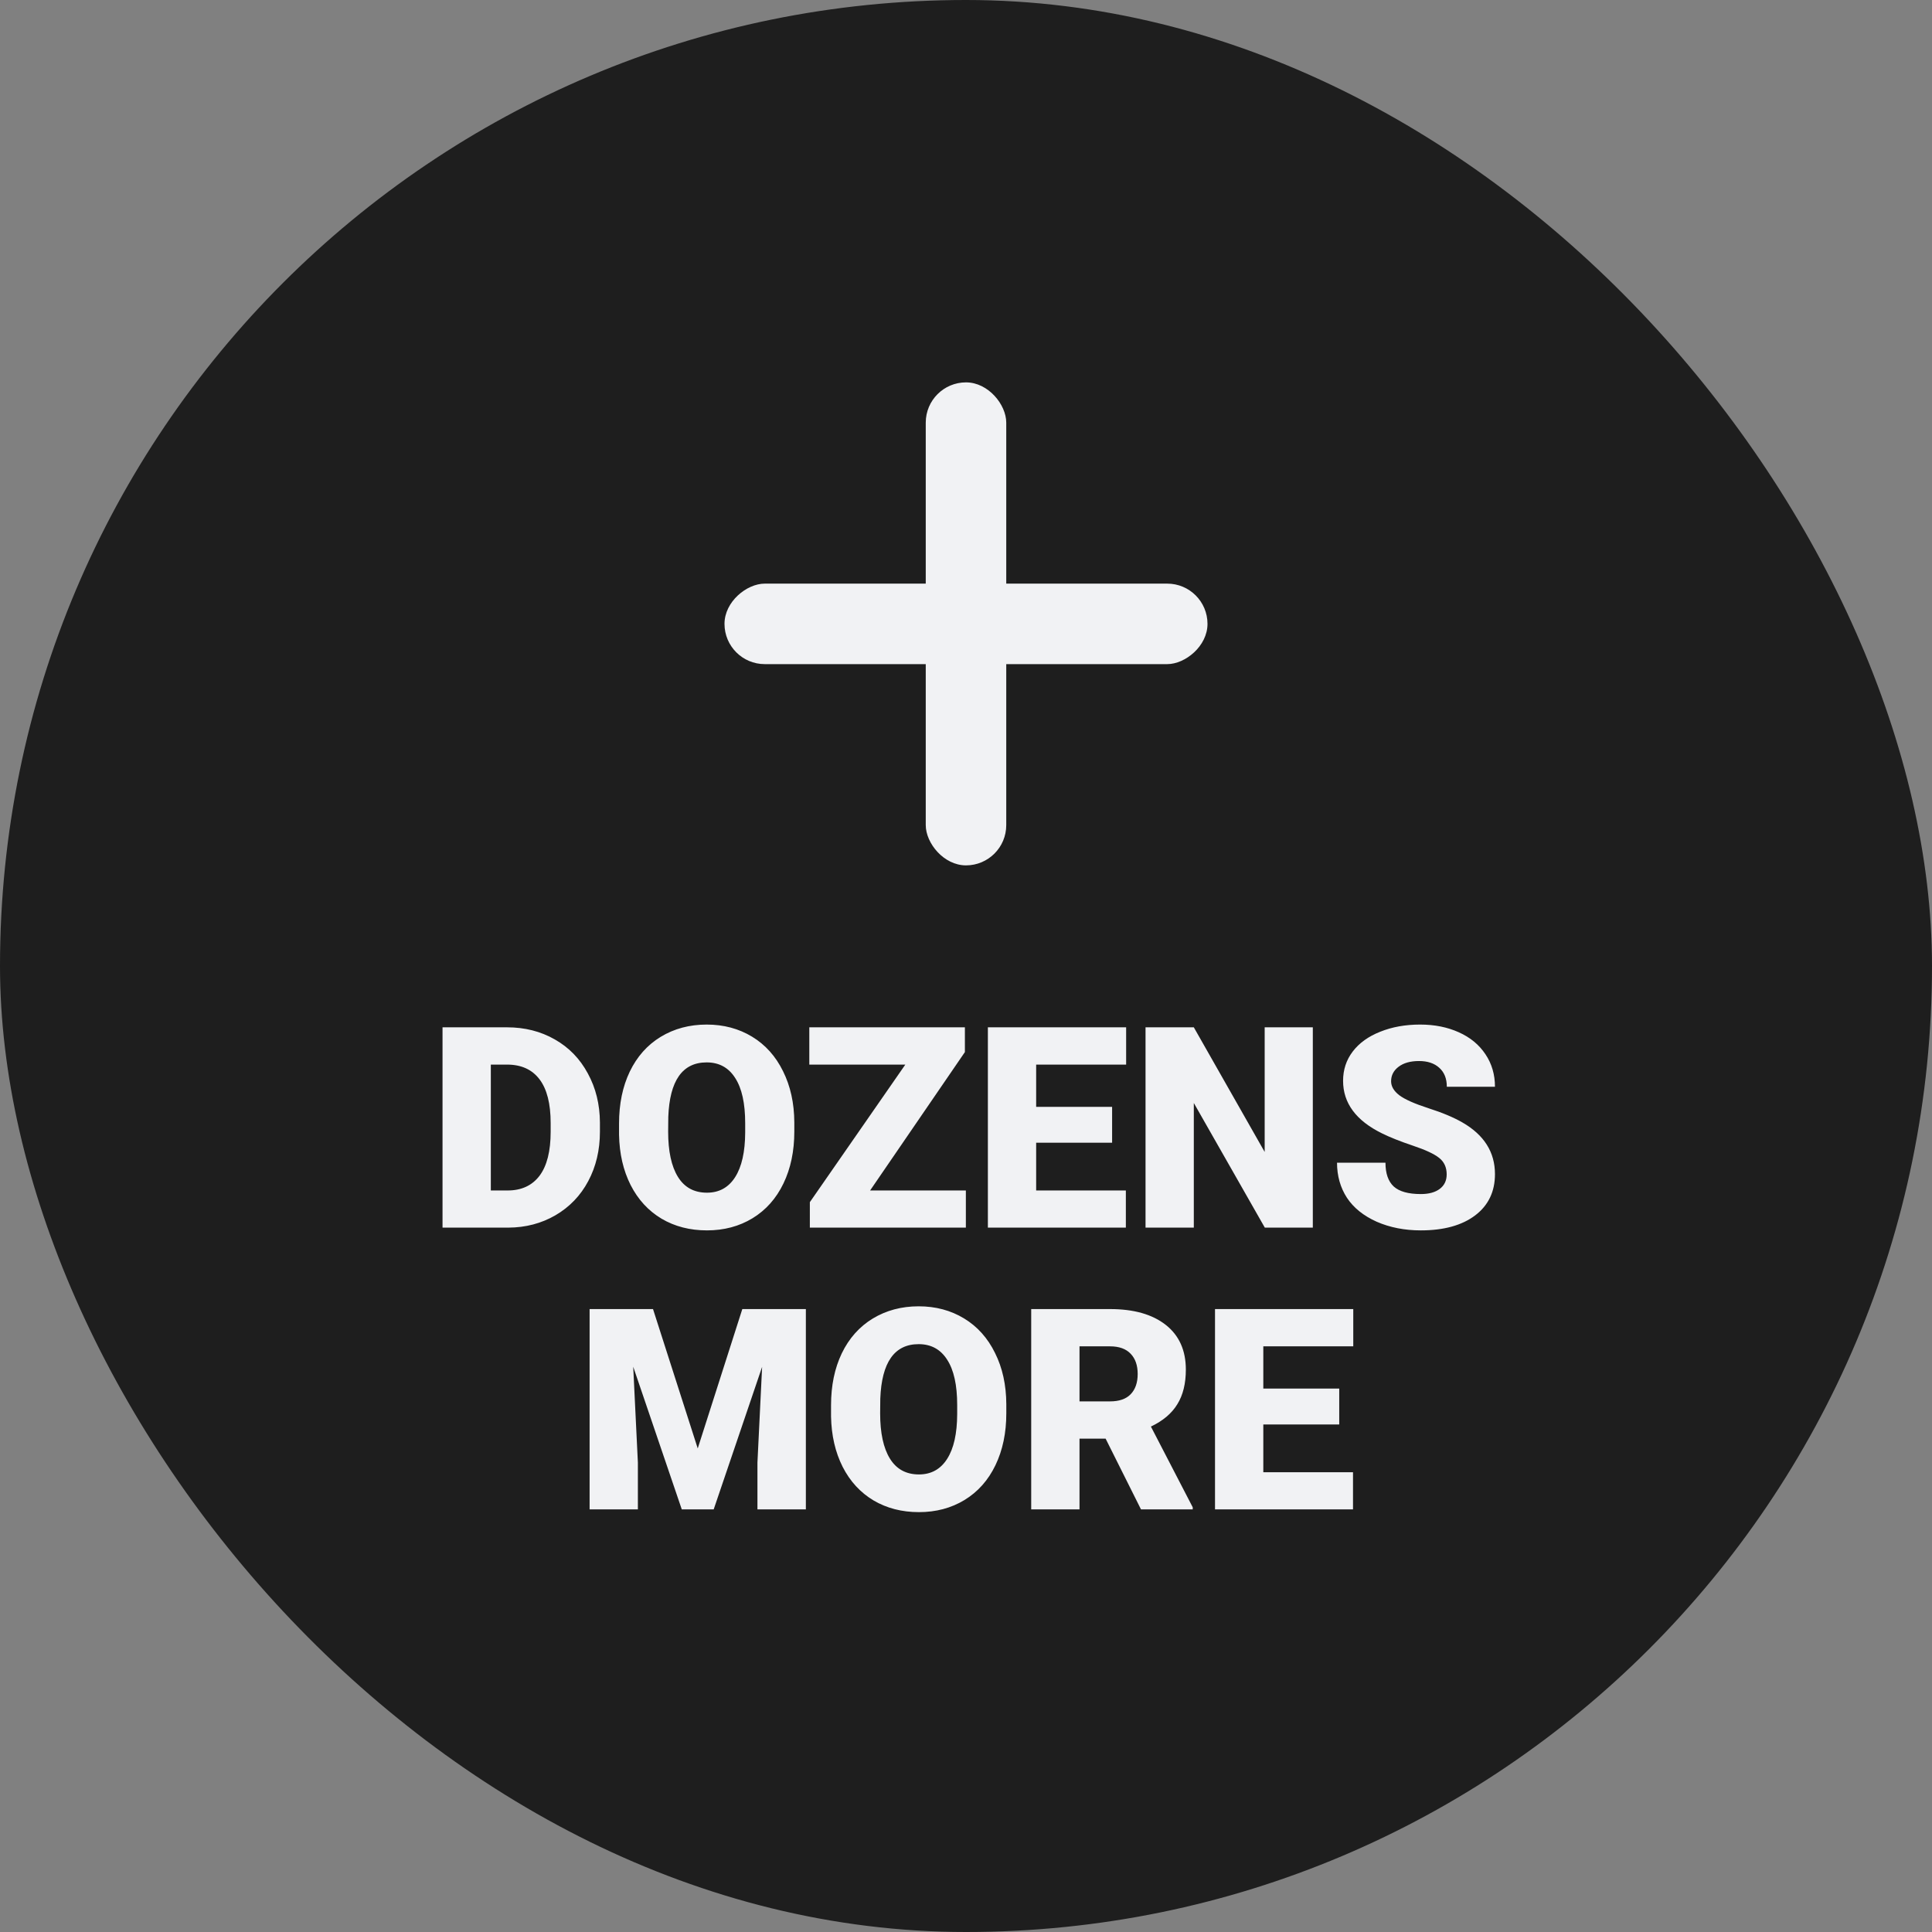 <?xml version="1.0" encoding="utf-8"?><svg width="96" height="96" viewBox="0 0 96 96" fill="none" xmlns="http://www.w3.org/2000/svg">
<rect x="0" y="0" width="96" height="96" fill="#808080" stroke="none"/>
<rect width="96" height="96" rx="48" fill="#1E1E1E"/>
<path d="M21.989 61V51.047H25.195C26.075 51.047 26.866 51.247 27.567 51.648C28.269 52.045 28.816 52.608 29.208 53.337C29.605 54.062 29.805 54.875 29.81 55.777V56.235C29.81 57.147 29.616 57.965 29.229 58.69C28.846 59.41 28.303 59.975 27.602 60.385C26.904 60.79 26.125 60.995 25.264 61H21.989ZM24.389 52.899V59.154H25.223C25.911 59.154 26.439 58.91 26.809 58.423C27.178 57.931 27.362 57.202 27.362 56.235V55.805C27.362 54.843 27.178 54.118 26.809 53.631C26.439 53.143 25.902 52.899 25.195 52.899H24.389ZM39.469 56.228C39.469 57.199 39.289 58.058 38.929 58.806C38.569 59.553 38.056 60.13 37.391 60.535C36.73 60.936 35.976 61.137 35.128 61.137C34.28 61.137 33.528 60.943 32.872 60.556C32.216 60.164 31.703 59.605 31.334 58.881C30.969 58.156 30.778 57.325 30.76 56.386V55.825C30.76 54.85 30.938 53.991 31.293 53.248C31.653 52.501 32.166 51.924 32.831 51.519C33.501 51.113 34.262 50.91 35.114 50.91C35.957 50.91 36.709 51.111 37.37 51.512C38.031 51.913 38.544 52.485 38.908 53.227C39.277 53.966 39.464 54.813 39.469 55.77V56.228ZM37.028 55.812C37.028 54.823 36.862 54.073 36.529 53.562C36.201 53.047 35.73 52.79 35.114 52.79C33.911 52.79 33.275 53.692 33.207 55.497L33.2 56.228C33.2 57.204 33.362 57.953 33.685 58.477C34.009 59.002 34.49 59.264 35.128 59.264C35.734 59.264 36.201 59.006 36.529 58.491C36.857 57.976 37.024 57.236 37.028 56.27V55.812ZM43.235 59.154H47.993V61H40.241V59.735L44.985 52.899H40.214V51.047H47.945V52.277L43.235 59.154ZM55.26 56.782H51.486V59.154H55.943V61H49.087V51.047H55.957V52.899H51.486V54.998H55.26V56.782ZM65.233 61H62.848L59.32 54.807V61H56.921V51.047H59.32L62.841 57.24V51.047H65.233V61ZM71.885 58.355C71.885 58.004 71.759 57.73 71.509 57.534C71.263 57.338 70.828 57.135 70.203 56.926C69.579 56.716 69.068 56.513 68.672 56.317C67.382 55.684 66.737 54.813 66.737 53.706C66.737 53.155 66.897 52.669 67.216 52.25C67.539 51.826 67.995 51.498 68.583 51.266C69.171 51.029 69.832 50.91 70.565 50.91C71.281 50.91 71.921 51.038 72.486 51.293C73.056 51.548 73.498 51.913 73.812 52.387C74.127 52.856 74.284 53.394 74.284 54H71.892C71.892 53.594 71.766 53.28 71.516 53.057C71.269 52.833 70.935 52.722 70.511 52.722C70.082 52.722 69.743 52.817 69.492 53.009C69.246 53.196 69.123 53.435 69.123 53.727C69.123 53.982 69.26 54.214 69.533 54.424C69.807 54.629 70.287 54.843 70.976 55.066C71.664 55.285 72.229 55.522 72.671 55.777C73.746 56.397 74.284 57.252 74.284 58.341C74.284 59.211 73.956 59.895 73.3 60.392C72.644 60.888 71.743 61.137 70.6 61.137C69.793 61.137 69.061 60.993 68.405 60.706C67.754 60.414 67.261 60.018 66.929 59.517C66.601 59.011 66.436 58.43 66.436 57.773H68.843C68.843 58.307 68.98 58.701 69.253 58.956C69.531 59.207 69.98 59.332 70.6 59.332C70.996 59.332 71.308 59.248 71.536 59.079C71.769 58.906 71.885 58.664 71.885 58.355ZM32.448 65.047L34.67 71.972L36.885 65.047H40.043V75H37.637V72.676L37.869 67.918L35.463 75H33.877L31.464 67.911L31.696 72.676V75H29.297V65.047H32.448ZM50.003 70.228C50.003 71.199 49.823 72.058 49.463 72.806C49.103 73.553 48.59 74.13 47.925 74.535C47.264 74.936 46.51 75.137 45.662 75.137C44.815 75.137 44.062 74.943 43.406 74.556C42.75 74.164 42.237 73.606 41.868 72.881C41.504 72.156 41.312 71.325 41.294 70.386V69.825C41.294 68.85 41.472 67.991 41.827 67.248C42.187 66.501 42.7 65.924 43.365 65.519C44.035 65.113 44.796 64.91 45.648 64.91C46.492 64.91 47.243 65.111 47.904 65.512C48.565 65.913 49.078 66.485 49.442 67.228C49.812 67.966 49.998 68.814 50.003 69.77V70.228ZM47.562 69.811C47.562 68.823 47.396 68.073 47.063 67.562C46.735 67.047 46.264 66.79 45.648 66.79C44.445 66.79 43.81 67.692 43.741 69.497L43.734 70.228C43.734 71.204 43.896 71.954 44.22 72.478C44.543 73.002 45.024 73.264 45.662 73.264C46.268 73.264 46.735 73.006 47.063 72.491C47.392 71.976 47.558 71.236 47.562 70.269V69.811ZM54.938 71.486H53.64V75H51.24V65.047H55.157C56.338 65.047 57.26 65.309 57.926 65.833C58.591 66.357 58.924 67.098 58.924 68.055C58.924 68.747 58.783 69.322 58.5 69.777C58.222 70.233 57.785 70.602 57.188 70.885L59.266 74.897V75H56.695L54.938 71.486ZM53.64 69.634H55.157C55.613 69.634 55.955 69.515 56.183 69.278C56.415 69.037 56.531 68.702 56.531 68.273C56.531 67.845 56.415 67.51 56.183 67.269C55.95 67.022 55.608 66.899 55.157 66.899H53.64V69.634ZM66.546 70.782H62.773V73.154H67.23V75H60.373V65.047H67.243V66.899H62.773V68.998H66.546V70.782Z" fill="#F1F2F4"/>
<rect x="46" y="19" width="4" height="24" rx="2" fill="#F1F2F4"/>
<rect x="36" y="33" width="4" height="24" rx="2" transform="rotate(-90 36 33)" fill="#F1F2F4"/>
</svg>
